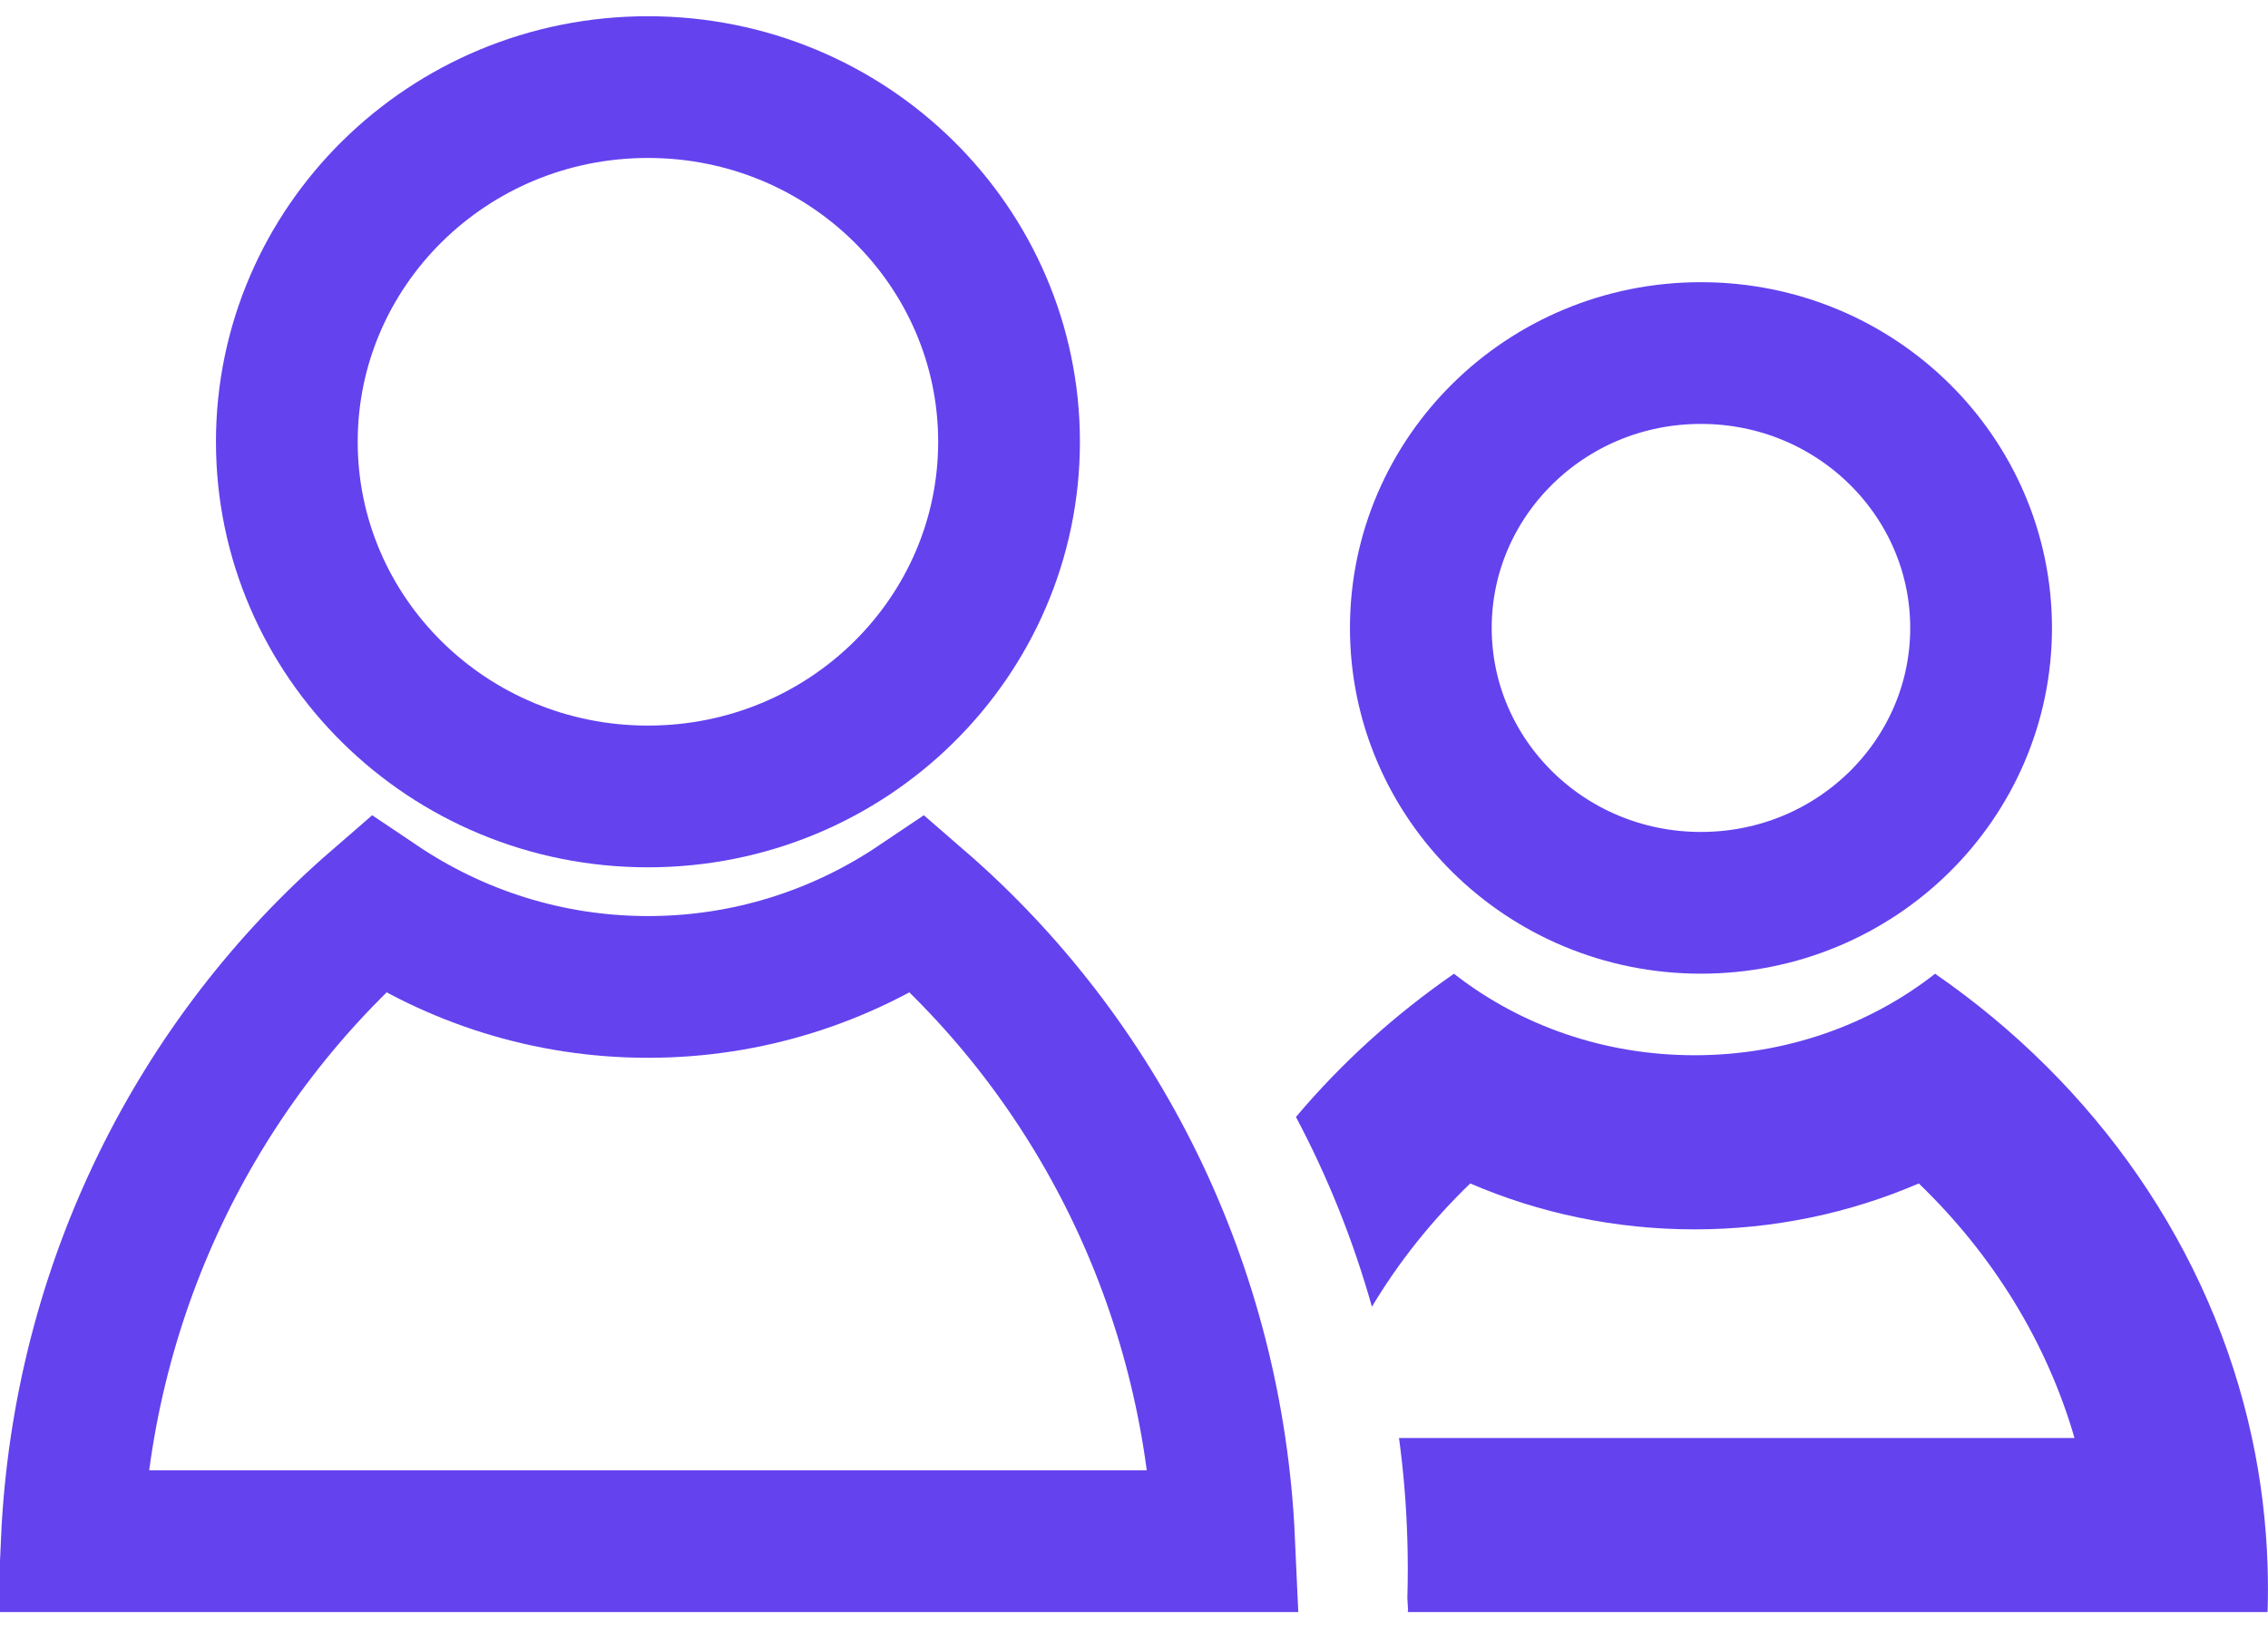 <svg width="32" height="23" viewBox="0 0 32 23" fill="none" xmlns="http://www.w3.org/2000/svg">
<g id="Group 10241">
<path id="Ellipse 541" d="M14.237 6.234C14.237 8.985 11.97 11.239 9.142 11.239C6.314 11.239 4.047 8.985 4.047 6.234C4.047 3.484 6.314 1.229 9.142 1.229C11.97 1.229 14.237 3.484 14.237 6.234Z" stroke="#6442EE" stroke-width="2"/>
<path id="Ellipse 542" d="M27.952 8.861C27.952 10.99 26.196 12.74 23.999 12.74C21.802 12.74 20.047 10.99 20.047 8.861C20.047 6.733 21.802 4.982 23.999 4.982C26.196 4.982 27.952 6.733 27.952 8.861Z" stroke="#6442EE" stroke-width="2"/>
<path id="Subtract" d="M9.143 13.927C10.553 13.927 11.864 13.497 12.958 12.761C15.465 14.934 17.11 18.138 17.272 21.748H1.013C1.176 18.138 2.821 14.934 5.328 12.761C6.422 13.497 7.733 13.927 9.143 13.927Z" stroke="#6442EE" stroke-width="2"/>
<path id="Subtract_2" d="M19.868 22.748C19.868 22.748 19.862 22.682 19.864 22.748H31.994C31.998 22.639 31.999 22.53 31.999 22.421C31.999 22.311 31.998 22.202 31.994 22.093C31.974 21.479 31.9 20.877 31.774 20.292C31.2 17.621 29.569 15.306 27.303 13.741C26.386 14.459 25.201 14.891 23.909 14.891C22.635 14.891 21.466 14.471 20.555 13.772L20.515 13.741C19.678 14.319 18.928 14.999 18.285 15.762C18.732 16.605 19.093 17.502 19.357 18.44C19.734 17.809 20.2 17.225 20.744 16.7C21.716 17.119 22.789 17.348 23.909 17.348C25.028 17.348 26.101 17.119 27.073 16.7C28.12 17.709 28.878 18.941 29.27 20.292H19.739C19.803 20.764 19.843 21.244 19.857 21.731C19.861 21.867 19.863 22.003 19.863 22.14C19.863 22.277 19.861 22.414 19.857 22.55L19.868 22.748Z" fill="#6442EE"/>
</g>
</svg>
